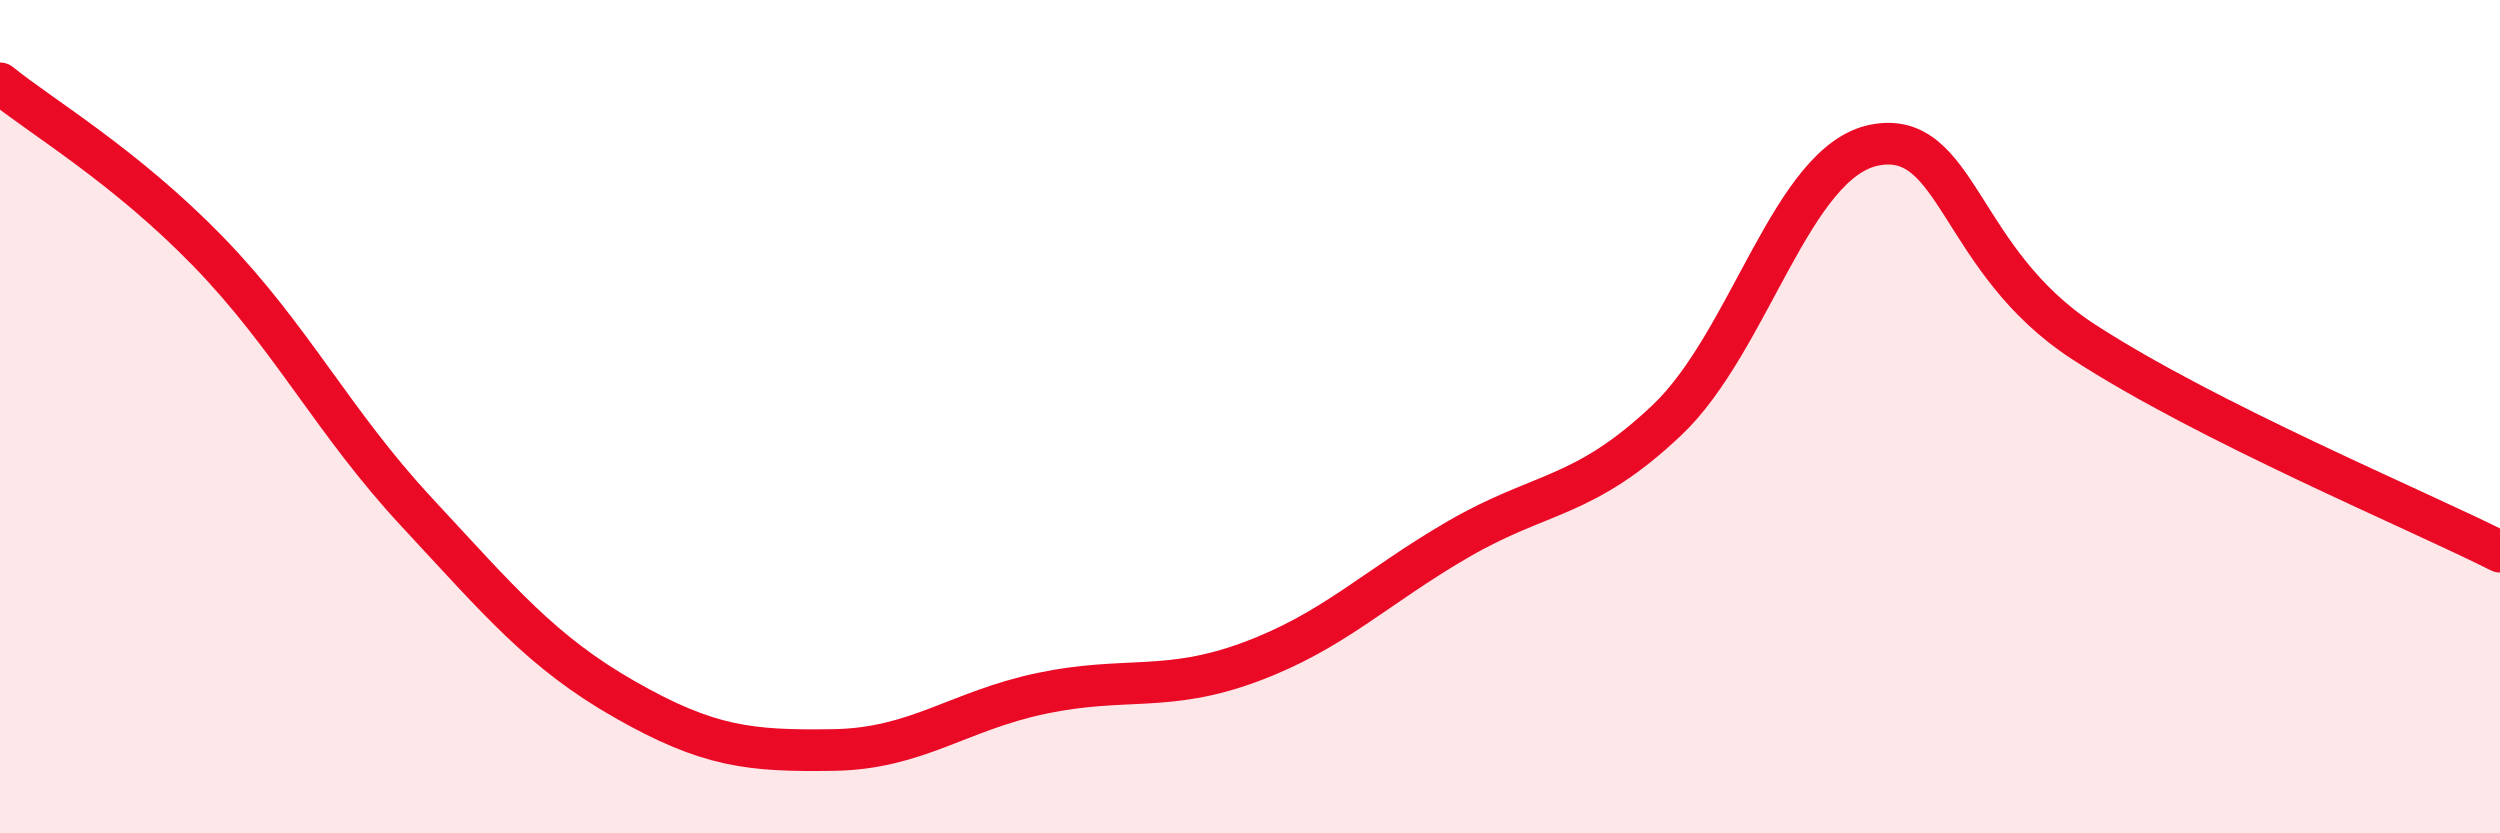 
    <svg width="60" height="20" viewBox="0 0 60 20" xmlns="http://www.w3.org/2000/svg">
      <path
        d="M 0,2 C 1,2.81 3,3.98 5,6.04 C 7,8.1 8,10.14 10,12.29 C 12,14.44 13,15.65 15,16.79 C 17,17.93 18,18.03 20,18 C 22,17.97 23,17.06 25,16.64 C 27,16.22 28,16.63 30,15.89 C 32,15.15 33,14.1 35,12.94 C 37,11.78 38,11.98 40,10.09 C 42,8.2 43,3.86 45,3.48 C 47,3.1 47,6.25 50,8.2 C 53,10.15 58,12.23 60,13.24L60 20L0 20Z"
        fill="#EB0A25"
        opacity="0.1"
        stroke-linecap="round"
        stroke-linejoin="round"
      />
      <path
        d="M 0,2 C 1,2.81 3,3.98 5,6.04 C 7,8.1 8,10.14 10,12.29 C 12,14.44 13,15.65 15,16.79 C 17,17.93 18,18.03 20,18 C 22,17.97 23,17.06 25,16.64 C 27,16.22 28,16.63 30,15.89 C 32,15.15 33,14.1 35,12.94 C 37,11.78 38,11.98 40,10.09 C 42,8.2 43,3.86 45,3.48 C 47,3.1 47,6.25 50,8.2 C 53,10.15 58,12.23 60,13.24"
        stroke="#EB0A25"
        stroke-width="1"
        fill="none"
        stroke-linecap="round"
        stroke-linejoin="round"
      />
    </svg>
  